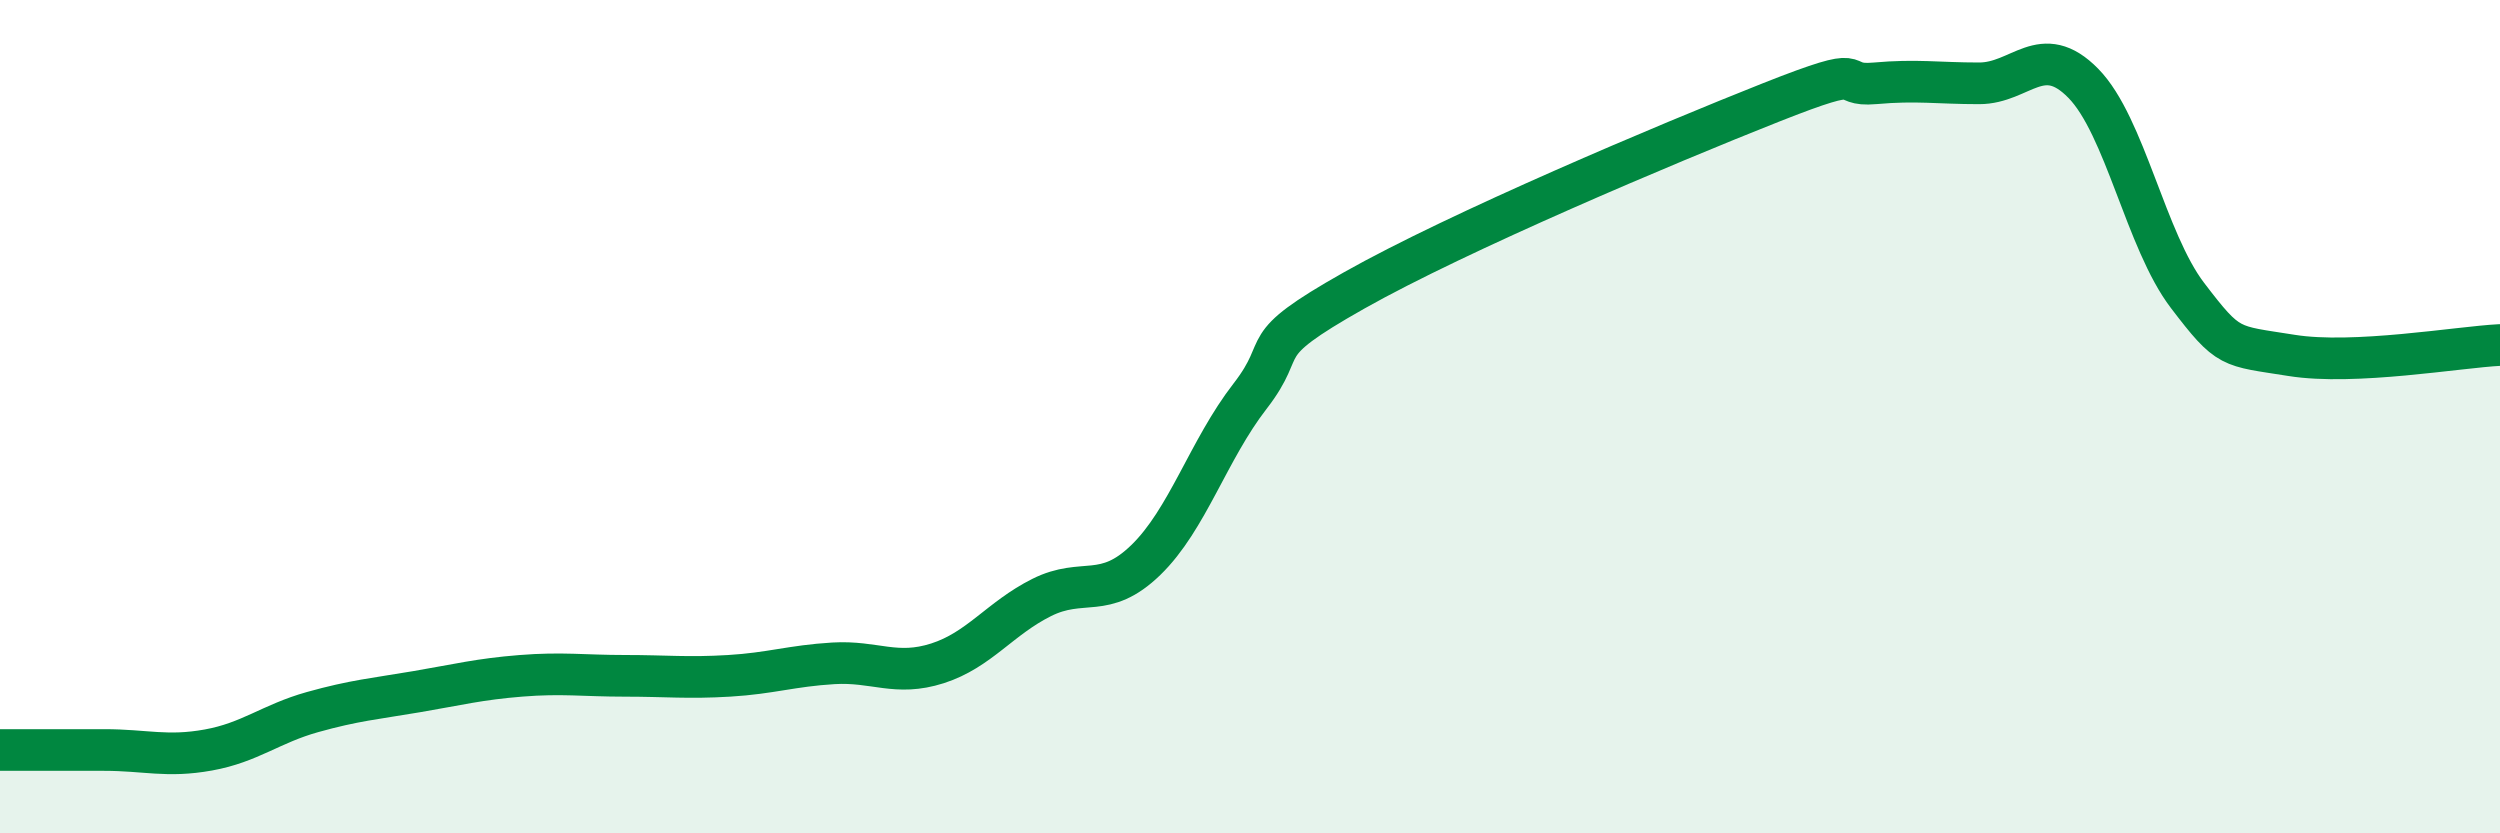 
    <svg width="60" height="20" viewBox="0 0 60 20" xmlns="http://www.w3.org/2000/svg">
      <path
        d="M 0,18 C 0.5,18 1.5,18 2.5,18 C 3.5,18 4,18.18 5,18 C 6,17.82 6.5,17.37 7.5,17.09 C 8.5,16.81 9,16.77 10,16.6 C 11,16.43 11.5,16.3 12.5,16.22 C 13.5,16.14 14,16.22 15,16.22 C 16,16.22 16.5,16.28 17.5,16.22 C 18.5,16.16 19,15.98 20,15.92 C 21,15.86 21.5,16.24 22.5,15.92 C 23.5,15.6 24,14.84 25,14.34 C 26,13.84 26.5,14.41 27.5,13.44 C 28.5,12.47 29,10.8 30,9.51 C 31,8.22 30,8.38 32.5,6.97 C 35,5.56 40,3.45 42.5,2.46 C 45,1.47 44,2.09 45,2 C 46,1.91 46.5,2 47.5,2 C 48.5,2 49,0.98 50,2 C 51,3.02 51.5,5.78 52.5,7.09 C 53.5,8.4 53.5,8.29 55,8.53 C 56.5,8.77 59,8.33 60,8.28L60 20L0 20Z"
        fill="#008740"
        opacity="0.1"
        stroke-linecap="round"
        stroke-linejoin="round"
      />
      <path
        d="M 0,18 C 0.5,18 1.5,18 2.5,18 C 3.5,18 4,18.18 5,18 C 6,17.82 6.5,17.37 7.5,17.09 C 8.5,16.81 9,16.77 10,16.6 C 11,16.43 11.5,16.3 12.5,16.22 C 13.5,16.14 14,16.22 15,16.22 C 16,16.22 16.5,16.28 17.5,16.22 C 18.5,16.16 19,15.98 20,15.92 C 21,15.86 21.5,16.24 22.5,15.92 C 23.5,15.6 24,14.84 25,14.34 C 26,13.84 26.5,14.41 27.5,13.44 C 28.5,12.47 29,10.8 30,9.51 C 31,8.22 30,8.38 32.5,6.97 C 35,5.56 40,3.45 42.5,2.46 C 45,1.47 44,2.09 45,2 C 46,1.91 46.5,2 47.5,2 C 48.5,2 49,0.98 50,2 C 51,3.02 51.5,5.78 52.5,7.09 C 53.5,8.4 53.5,8.29 55,8.53 C 56.5,8.77 59,8.33 60,8.28"
        stroke="#008740"
        stroke-width="1"
        fill="none"
        stroke-linecap="round"
        stroke-linejoin="round"
      />
    </svg>
  